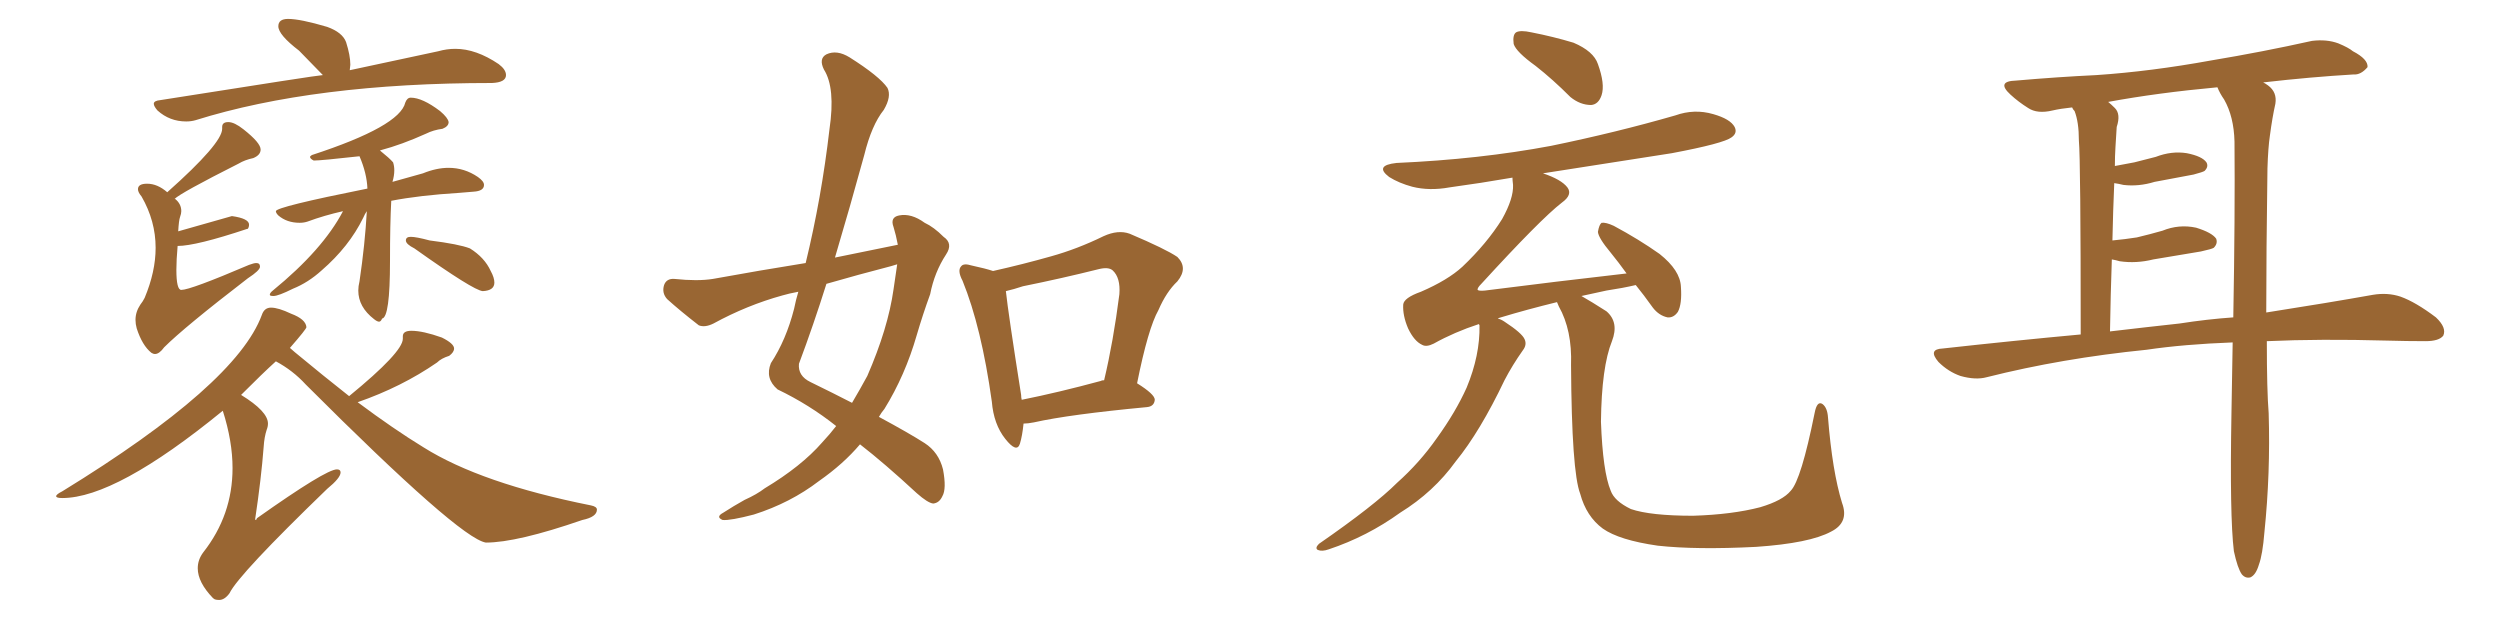 <svg xmlns="http://www.w3.org/2000/svg" xmlns:xlink="http://www.w3.org/1999/xlink" width="600" height="150"><path fill="#996633" padding="10" d="M44.68 29.15L44.68 29.15Q40.72 29.15 37.79 26.51L37.79 26.51Q36.91 25.49 36.91 24.90L36.91 24.90Q36.91 24.17 38.53 24.02L38.53 24.02Q76.46 18.02 77.49 18.02L77.49 18.02L71.78 12.16Q66.80 8.35 66.80 6.30L66.80 6.30Q66.80 4.54 69.14 4.54L69.14 4.54Q72.07 4.54 78.52 6.45L78.52 6.45Q82.18 7.76 83.06 10.11L83.06 10.11Q84.08 13.33 84.08 15.53L84.08 15.53L83.94 16.85L105.18 12.30Q107.23 11.72 109.28 11.72L109.28 11.72Q114.26 11.72 119.68 15.38L119.68 15.38Q121.44 16.70 121.44 18.02L121.44 18.02Q121.44 19.78 118.07 19.92L118.07 19.92Q75.44 19.92 46.88 28.86L46.88 28.86Q45.85 29.15 44.68 29.15ZM37.21 84.96L37.21 84.96Q36.77 84.96 36.33 84.67L36.33 84.67Q34.13 82.91 32.81 78.81L32.81 78.81Q32.52 77.78 32.52 76.76L32.52 76.76Q32.52 74.85 33.69 73.10L33.69 73.10Q34.28 72.36 34.72 71.48L34.72 71.48Q37.35 65.19 37.35 59.47L37.35 59.47Q37.35 53.03 33.98 47.17L33.98 47.17Q33.11 46.14 33.11 45.41L33.11 45.41Q33.11 44.09 35.30 44.09L35.30 44.09Q37.79 44.09 40.14 46.14L40.14 46.14Q53.32 34.42 53.32 30.91L53.32 30.91L53.32 30.47Q53.32 29.30 54.79 29.30L54.79 29.30Q56.25 29.30 58.45 31.05L58.45 31.05Q62.55 34.28 62.55 35.89L62.55 35.89Q62.55 37.21 60.79 37.94L60.79 37.94Q58.74 38.38 57.28 39.26L57.28 39.26Q43.36 46.29 41.89 47.75L41.89 47.75L42.04 47.75Q43.51 48.93 43.51 50.68L43.51 50.68Q43.51 51.27 43.21 52.08Q42.92 52.88 42.77 55.52L42.77 55.52L55.66 51.86Q59.77 52.44 59.77 53.91L59.77 53.91Q59.77 54.49 59.47 54.93L59.47 54.93L59.33 54.93Q47.02 59.03 42.63 59.03L42.63 59.03Q42.33 62.40 42.33 64.75L42.33 64.75Q42.33 69.58 43.51 69.58L43.51 69.58Q45.70 69.58 59.77 63.57L59.77 63.57Q60.94 63.13 61.52 63.13L61.52 63.13Q62.40 63.13 62.40 64.01L62.40 64.01Q62.40 64.89 59.47 66.80L59.47 66.80Q44.24 78.52 39.40 83.35L39.40 83.35Q38.23 84.96 37.21 84.96ZM90.97 77.20L90.97 77.20Q90.53 77.20 89.79 76.61L89.79 76.61Q85.99 73.68 85.99 69.73L85.99 69.73Q85.99 68.70 86.28 67.53L86.28 67.53Q87.60 58.59 88.04 50.68L88.04 50.68Q87.60 51.27 87.16 52.29L87.16 52.29Q83.79 59.18 77.20 64.89L77.20 64.89Q73.97 67.82 70.31 69.29L70.31 69.29Q66.80 71.04 65.63 71.04L65.63 71.04Q64.75 71.04 64.75 70.75L64.75 70.75Q64.75 70.31 65.48 69.73L65.48 69.73Q77.49 59.91 82.32 50.68L82.32 50.68Q77.78 51.71 73.83 53.17L73.83 53.17Q72.95 53.47 71.92 53.47L71.92 53.47Q68.85 53.47 66.80 51.71L66.80 51.71Q66.21 51.12 66.21 50.68L66.21 50.68Q66.21 49.66 88.18 45.26L88.18 45.26Q88.04 41.60 86.28 37.50L86.28 37.50Q77.05 38.53 75.29 38.53L75.29 38.53Q74.41 38.09 74.41 37.65L74.41 37.65Q74.41 37.50 74.85 37.21L74.85 37.21Q95.95 30.32 97.27 24.61L97.27 24.61Q97.71 23.44 98.58 23.44L98.58 23.44Q101.37 23.44 105.62 26.66L105.62 26.66Q107.52 28.27 107.67 29.30L107.67 29.30Q107.67 30.32 106.20 30.91L106.20 30.91Q104.00 31.20 102.25 32.08L102.25 32.08Q96.39 34.72 91.41 36.04L91.41 36.04L91.26 36.04L91.26 36.18Q93.46 37.94 94.34 38.96L94.34 38.96Q94.63 39.84 94.63 40.87L94.63 40.87Q94.63 42.19 94.19 43.65L94.19 43.65L101.51 41.60Q104.74 40.28 107.67 40.28L107.67 40.28Q111.47 40.28 114.70 42.48L114.70 42.48Q116.16 43.51 116.16 44.38L116.16 44.38Q116.16 45.85 113.67 46.00L113.67 46.00L110.16 46.29Q100.63 46.88 93.90 48.19L93.90 48.19Q93.60 53.76 93.60 62.70L93.60 62.70Q93.60 76.17 91.70 76.46L91.70 76.46Q91.41 77.20 90.97 77.20ZM115.87 69.87L115.87 69.87Q113.67 69.73 99.46 59.62L99.46 59.62Q97.41 58.59 97.41 57.71L97.41 57.71Q97.41 56.84 98.58 56.84L98.58 56.84Q99.90 56.84 103.13 57.71L103.13 57.71Q110.16 58.59 112.79 59.62L112.79 59.62Q116.31 61.82 117.77 65.04L117.77 65.04Q118.65 66.65 118.65 67.82L118.65 67.82Q118.65 69.73 115.87 69.87ZM52.59 143.99L52.59 143.99Q52.00 143.99 51.56 143.85L51.56 143.85L51.12 143.55Q47.46 139.75 47.46 136.38L47.46 136.38Q47.46 134.33 48.78 132.57L48.78 132.57Q55.81 123.63 55.81 112.35L55.81 112.35Q55.81 105.91 53.47 98.58L53.47 98.58Q27.83 119.53 14.94 119.53L14.94 119.53Q13.48 119.53 13.48 119.09L13.48 119.09Q13.48 118.65 14.94 117.92L14.94 117.92Q56.69 92.29 62.84 75.59L62.84 75.59Q63.43 73.83 65.04 73.83L65.04 73.83Q66.80 73.83 69.87 75.29L69.87 75.29Q73.39 76.61 73.54 78.52L73.54 78.52Q73.54 78.96 69.58 83.50L69.58 83.50L70.75 84.52Q77.64 90.23 83.79 95.07L83.79 95.07Q96.68 84.52 96.68 81.30L96.68 81.30L96.68 80.71Q96.68 79.39 98.73 79.39L98.73 79.39Q101.51 79.39 106.05 81.01L106.05 81.01Q108.98 82.47 108.98 83.64L108.98 83.64Q108.98 84.52 107.81 85.40L107.81 85.40Q105.91 85.99 104.88 87.01L104.88 87.01Q96.39 92.87 85.84 96.53L85.84 96.53Q94.48 102.98 101.66 107.37L101.66 107.37Q115.43 116.02 141.80 121.29L141.80 121.29Q143.26 121.58 143.26 122.31L143.26 122.31Q143.26 124.07 139.75 124.80L139.75 124.80Q124.07 130.22 116.60 130.22L116.60 130.22Q110.30 129.20 73.39 92.29L73.39 92.29Q70.31 88.92 66.21 86.72L66.21 86.72Q63.13 89.50 57.86 94.78L57.86 94.78Q64.31 98.73 64.31 101.66L64.31 101.66Q64.31 102.39 64.01 103.13L64.01 103.13Q63.43 104.88 63.28 107.23L63.28 107.23Q62.70 114.84 61.23 124.66L61.23 124.66L61.38 124.80Q61.52 124.80 61.67 124.37L61.67 124.37Q78.22 112.65 80.86 112.65L80.86 112.65Q81.74 112.65 81.74 113.38L81.74 113.38Q81.74 114.70 78.52 117.33L78.52 117.33Q57.28 137.84 55.08 142.38L55.08 142.38Q53.91 143.99 52.59 143.99ZM215.48 58.74L215.48 58.74Q215.04 56.40 214.45 54.49L214.45 54.49Q213.57 52.15 215.77 51.71L215.77 51.71Q218.70 51.12 221.92 53.47L221.92 53.47Q224.12 54.49 226.46 56.84L226.46 56.84Q228.81 58.45 227.05 61.08L227.05 61.08Q224.27 65.33 223.24 70.61L223.24 70.61Q221.48 75.44 220.02 80.42L220.02 80.42Q217.24 90.09 212.26 98.14L212.26 98.14Q211.52 99.02 210.94 100.05L210.94 100.05Q218.26 104.00 221.92 106.35L221.92 106.35Q225.29 108.54 226.32 112.65L226.32 112.65Q227.20 117.33 226.17 119.09L226.17 119.09Q225.44 120.70 223.97 120.85L223.97 120.85Q222.66 120.70 220.02 118.36L220.02 118.36Q212.26 111.18 206.40 106.64L206.40 106.64Q202.44 111.33 196.58 115.43L196.58 115.43Q189.70 120.70 180.91 123.49L180.91 123.49Q175.34 124.95 173.44 124.80L173.44 124.80Q171.68 124.07 173.58 123.05L173.58 123.05Q176.07 121.44 178.71 119.97L178.71 119.97Q181.64 118.65 183.54 117.19L183.54 117.19Q192.33 111.91 197.31 106.20L197.31 106.20Q199.22 104.15 200.68 102.25L200.68 102.25Q194.24 97.12 186.62 93.46L186.62 93.46Q183.54 90.82 185.01 87.16L185.01 87.16Q188.67 81.59 190.58 74.12L190.58 74.12Q191.02 71.92 191.60 70.02L191.60 70.02Q189.26 70.46 187.79 70.90L187.79 70.90Q179.30 73.24 171.24 77.64L171.24 77.64Q169.19 78.66 167.72 78.08L167.72 78.08Q163.18 74.56 160.11 71.78L160.11 71.78Q158.79 70.31 159.38 68.41L159.38 68.41Q159.96 66.80 161.87 66.94L161.87 66.94Q167.43 67.53 171.09 66.94L171.09 66.94Q182.37 64.89 193.36 63.13L193.36 63.13Q197.17 47.46 199.07 31.05L199.07 31.05Q200.54 21.09 197.75 16.70L197.75 16.70Q196.44 14.06 198.34 13.04L198.34 13.04Q200.83 11.87 203.91 13.77L203.91 13.77Q211.08 18.31 212.99 21.09L212.99 21.09Q214.01 23.14 212.11 26.37L212.11 26.37Q209.18 30.03 207.42 37.21L207.42 37.21Q204.05 49.51 200.39 61.82L200.39 61.82Q208.30 60.21 215.48 58.74ZM213.87 63.87L213.87 63.87Q205.96 65.92 198.34 68.12L198.34 68.12Q195.26 77.93 191.75 87.30L191.75 87.30Q191.46 90.23 194.53 91.70L194.53 91.70Q199.95 94.34 204.49 96.68L204.49 96.68Q206.40 93.46 208.15 90.23L208.15 90.23Q213.13 78.81 214.45 69.43L214.45 69.43Q214.89 66.21 215.33 63.43L215.33 63.43Q214.45 63.72 213.87 63.87ZM245.65 101.66L245.65 101.66Q245.36 104.59 244.78 106.49L244.78 106.49Q244.04 108.84 241.26 105.32L241.26 105.32Q238.48 101.81 238.04 96.39L238.04 96.39Q235.55 78.52 231.01 67.38L231.01 67.38Q229.69 64.89 230.71 63.87L230.71 63.87Q231.30 63.13 233.20 63.72L233.20 63.72Q236.57 64.45 238.33 65.04L238.33 65.04Q245.51 63.43 252.25 61.52L252.25 61.52Q258.54 59.77 264.84 56.69L264.84 56.69Q268.36 55.08 271.14 56.10L271.14 56.10Q279.79 59.77 282.57 61.67L282.57 61.67Q285.21 64.31 282.57 67.53L282.57 67.53Q279.93 70.02 278.03 74.41L278.03 74.41Q275.54 78.81 272.90 91.99L272.90 91.99Q277.15 94.63 277.15 95.95L277.15 95.95Q277.00 97.56 275.24 97.71L275.24 97.71Q256.64 99.46 248.14 101.37L248.14 101.37Q246.68 101.66 245.65 101.66ZM264.26 91.41L264.26 91.41L264.26 91.41Q264.40 91.26 264.99 91.26L264.99 91.26Q267.19 82.03 268.65 70.61L268.65 70.61Q268.95 66.65 267.04 64.89L267.04 64.89Q266.02 64.01 263.67 64.60L263.67 64.60Q254.88 66.80 245.51 68.70L245.51 68.70Q243.31 69.43 241.41 69.87L241.41 69.87Q241.99 75.29 245.07 94.78L245.07 94.78Q245.07 95.36 245.21 95.95L245.21 95.95Q254.00 94.19 264.26 91.41ZM368.55 15.82L368.55 15.82Q363.87 12.45 363.28 10.55L363.28 10.55Q362.99 8.35 363.87 7.76L363.87 7.76Q364.89 7.18 367.53 7.76L367.53 7.76Q372.80 8.79 377.64 10.25L377.64 10.25Q382.47 12.30 383.50 15.38L383.50 15.38Q385.25 20.21 384.38 22.85L384.38 22.85Q383.64 25.05 381.88 25.20L381.88 25.20Q379.25 25.20 376.90 23.29L376.90 23.29Q372.66 19.04 368.55 15.82ZM442.09 120.70L442.09 120.70L442.09 120.70Q443.85 125.39 439.45 127.59L439.45 127.59Q434.33 130.37 421.44 131.25L421.44 131.25Q407.08 131.98 397.85 130.96L397.85 130.96Q388.62 129.64 384.67 126.86L384.67 126.86Q380.71 123.93 379.25 118.51L379.25 118.51Q377.20 113.23 377.05 87.60L377.05 87.60Q377.34 79.25 374.12 73.54L374.12 73.54Q373.83 72.95 373.68 72.51L373.68 72.51Q366.50 74.27 360.21 76.17L360.21 76.17Q359.62 76.32 359.47 76.46L359.47 76.46Q360.21 76.61 361.08 77.20L361.08 77.20Q365.33 79.98 365.92 81.45L365.92 81.45Q366.50 82.76 365.48 84.08L365.48 84.08Q362.99 87.60 361.08 91.26L361.08 91.26Q355.22 103.56 349.37 110.74L349.37 110.74Q344.09 118.07 336.04 123.05L336.04 123.05Q328.13 128.76 318.90 131.84L318.90 131.84Q317.29 132.42 316.26 131.98L316.26 131.98Q315.53 131.54 316.55 130.52L316.55 130.52Q329.88 121.29 335.30 115.87L335.30 115.87Q340.72 111.04 344.82 105.18L344.82 105.18Q349.37 98.88 352.00 93.02L352.00 93.02Q355.22 85.25 355.08 78.08L355.08 78.08Q354.93 77.78 354.93 77.78L354.93 77.78Q349.07 79.69 344.09 82.47L344.09 82.47Q342.33 83.35 341.31 82.76L341.31 82.76Q339.40 81.88 337.94 78.81L337.94 78.81Q336.62 75.73 336.77 73.10L336.77 73.10Q336.91 71.48 341.02 70.02L341.02 70.02Q347.46 67.24 350.98 64.01L350.98 64.01Q356.84 58.45 360.50 52.59L360.50 52.59Q363.28 47.61 363.13 44.38L363.13 44.38Q362.99 43.21 362.99 42.63L362.99 42.63Q355.37 43.95 347.90 44.97L347.90 44.97Q343.07 45.85 338.96 44.82L338.96 44.82Q335.74 43.95 333.40 42.48L333.40 42.48Q329.74 39.70 335.16 39.11L335.16 39.11Q355.08 38.23 372.22 35.01L372.22 35.01Q387.89 31.79 402.10 27.69L402.10 27.69Q406.64 26.07 411.18 27.39L411.18 27.39Q415.28 28.56 416.31 30.47L416.31 30.47Q417.04 31.93 415.58 32.96L415.58 32.96Q413.67 34.42 401.22 36.77L401.22 36.77Q385.40 39.26 370.31 41.60L370.31 41.60Q374.71 43.07 376.17 44.97L376.17 44.97Q377.49 46.73 374.85 48.63L374.85 48.63Q369.73 52.59 355.52 68.12L355.52 68.12Q354.49 69.14 354.64 69.58L354.64 69.58Q354.93 69.87 356.40 69.73L356.40 69.73Q373.68 67.53 390.38 65.63L390.38 65.63Q388.48 62.99 386.57 60.64L386.57 60.64Q383.64 57.13 383.50 55.66L383.50 55.66Q383.79 53.91 384.38 53.47L384.38 53.47Q385.40 53.32 387.30 54.20L387.30 54.20Q393.31 57.42 398.29 60.94L398.29 60.94Q403.27 64.89 403.42 68.85L403.42 68.85Q403.71 72.95 402.69 74.85L402.69 74.85Q401.66 76.32 400.20 76.17L400.20 76.17Q398.14 75.73 396.68 73.83L396.68 73.83Q394.48 70.75 392.58 68.41L392.58 68.41Q389.50 69.14 385.55 69.73L385.55 69.73Q382.32 70.46 379.54 71.04L379.54 71.04Q381.88 72.36 385.55 74.71L385.55 74.71Q388.62 77.34 386.87 81.88L386.87 81.88Q384.38 88.04 384.23 101.22L384.23 101.22Q384.67 113.23 386.57 117.77L386.57 117.77Q387.45 120.26 391.41 122.17L391.41 122.17Q396.09 123.78 406.35 123.78L406.35 123.78Q415.72 123.49 422.46 121.73L422.46 121.73Q427.88 120.12 429.79 117.77L429.79 117.77Q432.28 115.14 435.50 99.17L435.50 99.17Q436.08 96.09 437.40 96.97L437.40 96.97Q438.57 97.85 438.72 100.20L438.72 100.20Q439.75 113.09 442.09 120.70ZM544.04 81.88L544.04 81.88Q544.04 93.75 544.48 99.17L544.48 99.17Q544.92 113.53 543.46 127.73L543.46 127.73Q543.02 133.15 542.14 135.50L542.14 135.50Q541.41 137.99 540.09 138.57L540.09 138.57Q538.92 138.87 538.04 137.84L538.04 137.84Q537.01 136.38 536.13 132.28L536.13 132.28Q535.11 123.93 535.55 99.17L535.55 99.17Q535.69 90.23 535.84 82.18L535.84 82.18Q524.12 82.62 515.19 83.94L515.19 83.94Q494.82 85.99 476.81 90.53L476.81 90.53Q474.17 91.26 470.51 90.23L470.51 90.23Q467.58 89.21 465.23 86.87L465.23 86.87Q462.60 83.79 466.26 83.64L466.26 83.64Q483.40 81.74 499.37 80.27L499.37 80.27Q499.37 38.67 498.93 33.69L498.93 33.69Q498.93 29.30 497.90 26.66L497.90 26.66Q497.46 26.22 497.31 25.78L497.31 25.78Q494.53 26.07 492.63 26.51L492.63 26.51Q488.96 27.39 486.77 25.93L486.77 25.93Q484.42 24.46 482.52 22.71L482.52 22.71Q479.00 19.48 483.84 19.34L483.84 19.34Q493.95 18.46 503.17 18.02L503.17 18.02Q516.21 17.14 530.71 14.50L530.71 14.50Q543.02 12.45 554.88 9.81L554.88 9.81Q558.40 9.38 561.18 10.40L561.18 10.40Q563.67 11.43 564.70 12.30L564.70 12.30Q568.36 14.21 568.21 16.11L568.21 16.11Q566.60 18.02 564.84 17.87L564.84 17.87Q554.74 18.46 543.16 19.78L543.16 19.78Q543.75 20.07 544.34 20.51L544.34 20.51Q546.53 22.12 546.09 24.90L546.09 24.90Q545.36 28.13 544.78 32.52L544.78 32.52Q544.34 35.45 544.19 40.43L544.19 40.43Q543.90 60.94 543.90 75L543.90 75Q558.84 72.66 569.53 70.75L569.53 70.75Q573.05 70.17 576.12 71.19L576.12 71.19Q579.79 72.51 584.62 76.17L584.62 76.17Q587.26 78.66 586.38 80.57L586.38 80.57Q585.35 81.88 582.13 81.88L582.13 81.88Q577.73 81.88 572.75 81.74L572.75 81.74Q556.93 81.30 544.04 81.88ZM523.10 77.64L523.10 77.64L523.10 77.64Q529.69 76.61 535.99 76.17L535.99 76.17Q536.43 51.56 536.28 33.98L536.28 33.98Q536.13 27.98 533.79 23.88L533.79 23.88Q532.76 22.41 532.18 20.95L532.18 20.95Q517.82 22.27 505.96 24.46L505.96 24.46Q506.69 25.05 507.57 25.93L507.57 25.93Q509.03 27.39 508.01 30.47L508.01 30.47Q507.86 32.52 507.71 35.30L507.71 35.30Q507.57 37.50 507.57 39.84L507.57 39.84Q510.06 39.40 512.26 38.96L512.26 38.96Q515.04 38.23 517.38 37.65L517.38 37.65Q521.19 36.18 524.85 36.77L524.85 36.77Q528.52 37.50 529.54 38.96L529.54 38.96Q530.13 39.99 529.10 41.02L529.10 41.02Q528.66 41.31 526.46 41.89L526.46 41.89Q521.63 42.77 517.09 43.65L517.09 43.65Q513.28 44.82 509.62 44.38L509.62 44.38Q508.45 44.09 507.42 43.95L507.42 43.95Q507.13 50.54 506.98 57.71L506.98 57.71Q510.06 57.42 512.84 56.98L512.84 56.98Q515.92 56.25 518.99 55.37L518.99 55.37Q522.95 53.76 527.05 54.64L527.05 54.64Q530.86 55.81 531.88 57.28L531.88 57.28Q532.32 58.45 531.30 59.47L531.30 59.47Q530.86 59.77 528.22 60.35L528.22 60.35Q522.22 61.38 516.80 62.26L516.80 62.26Q512.70 63.28 508.74 62.70L508.74 62.70Q507.71 62.40 506.84 62.26L506.84 62.26Q506.54 70.61 506.40 79.54L506.40 79.54Q515.04 78.52 523.10 77.64Z"/></svg>